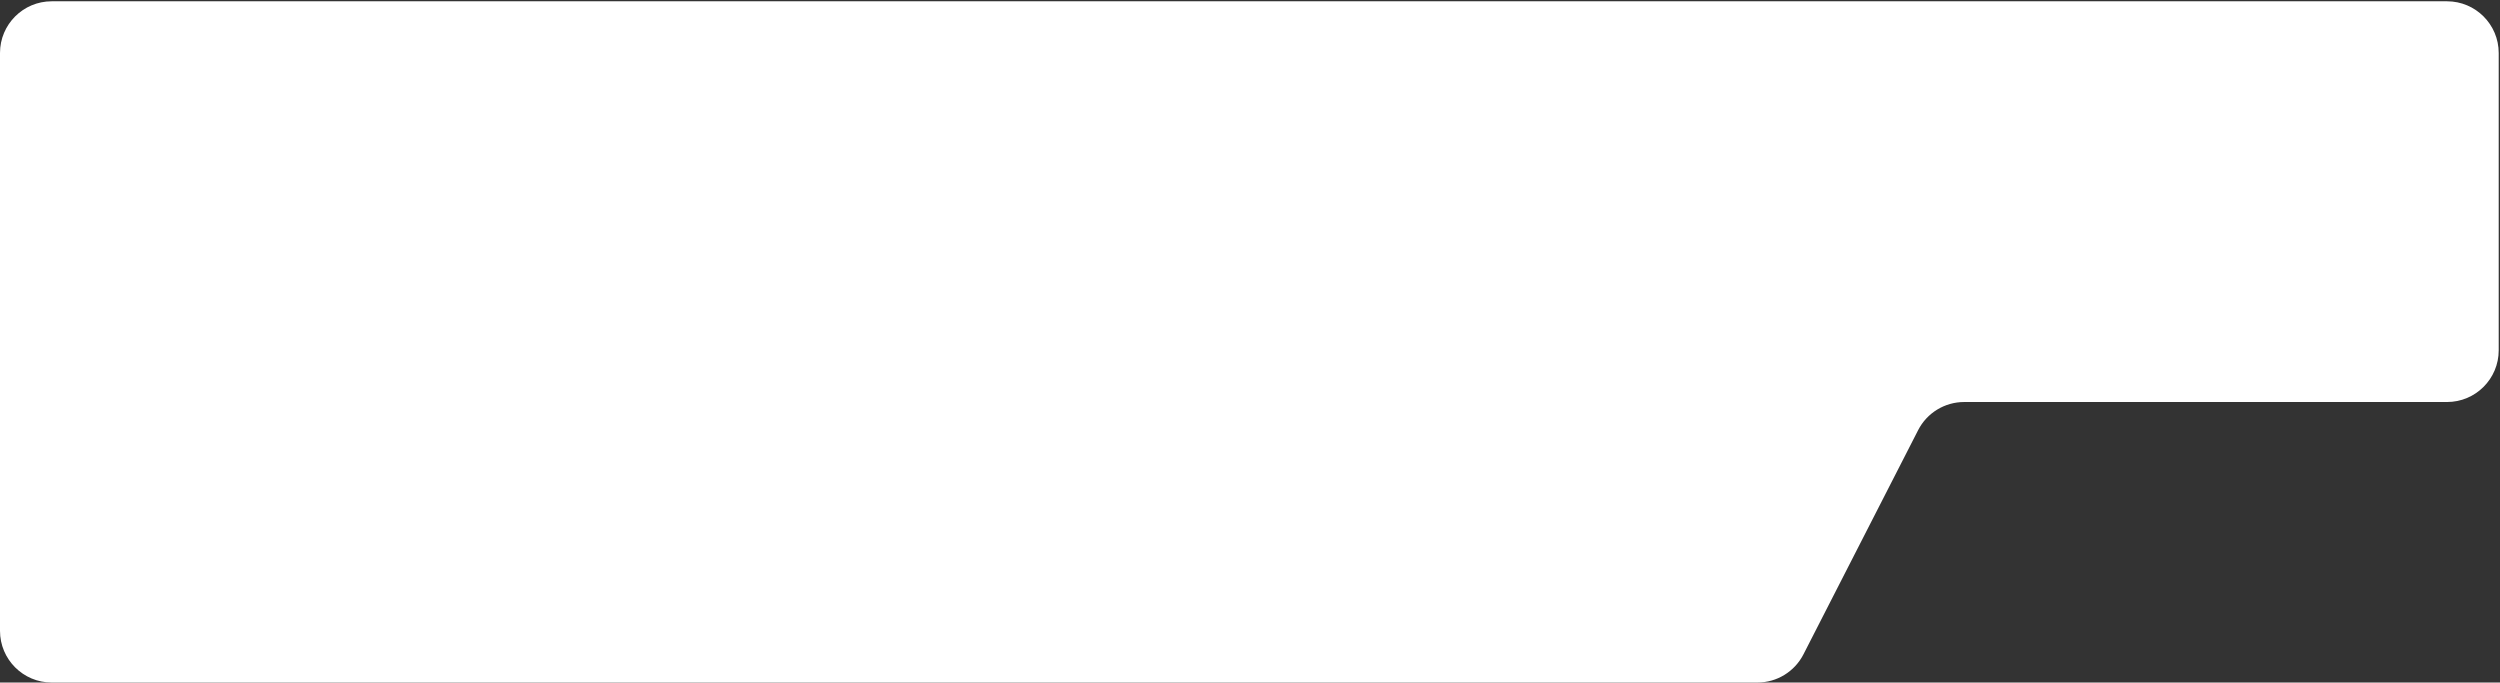 <svg xmlns="http://www.w3.org/2000/svg" width="967" height="264" viewBox="0 0 967 264" fill="none"><rect x="0" y="0" width="967" height="264" fill="#333333" stroke="none"/><path d="M946.5 0.5H20C8.954 0.5 0 9.454 0 20.5V244C0 255.046 8.954 264 20 264H679.766C687.275 264 694.152 259.794 697.571 253.108L741.929 166.392C745.348 159.706 752.225 155.5 759.734 155.5H946.5C957.546 155.5 966.5 146.546 966.5 135.5V20.5C966.5 9.454 957.546 0.5 946.5 0.5Z" fill="white"></path></svg>